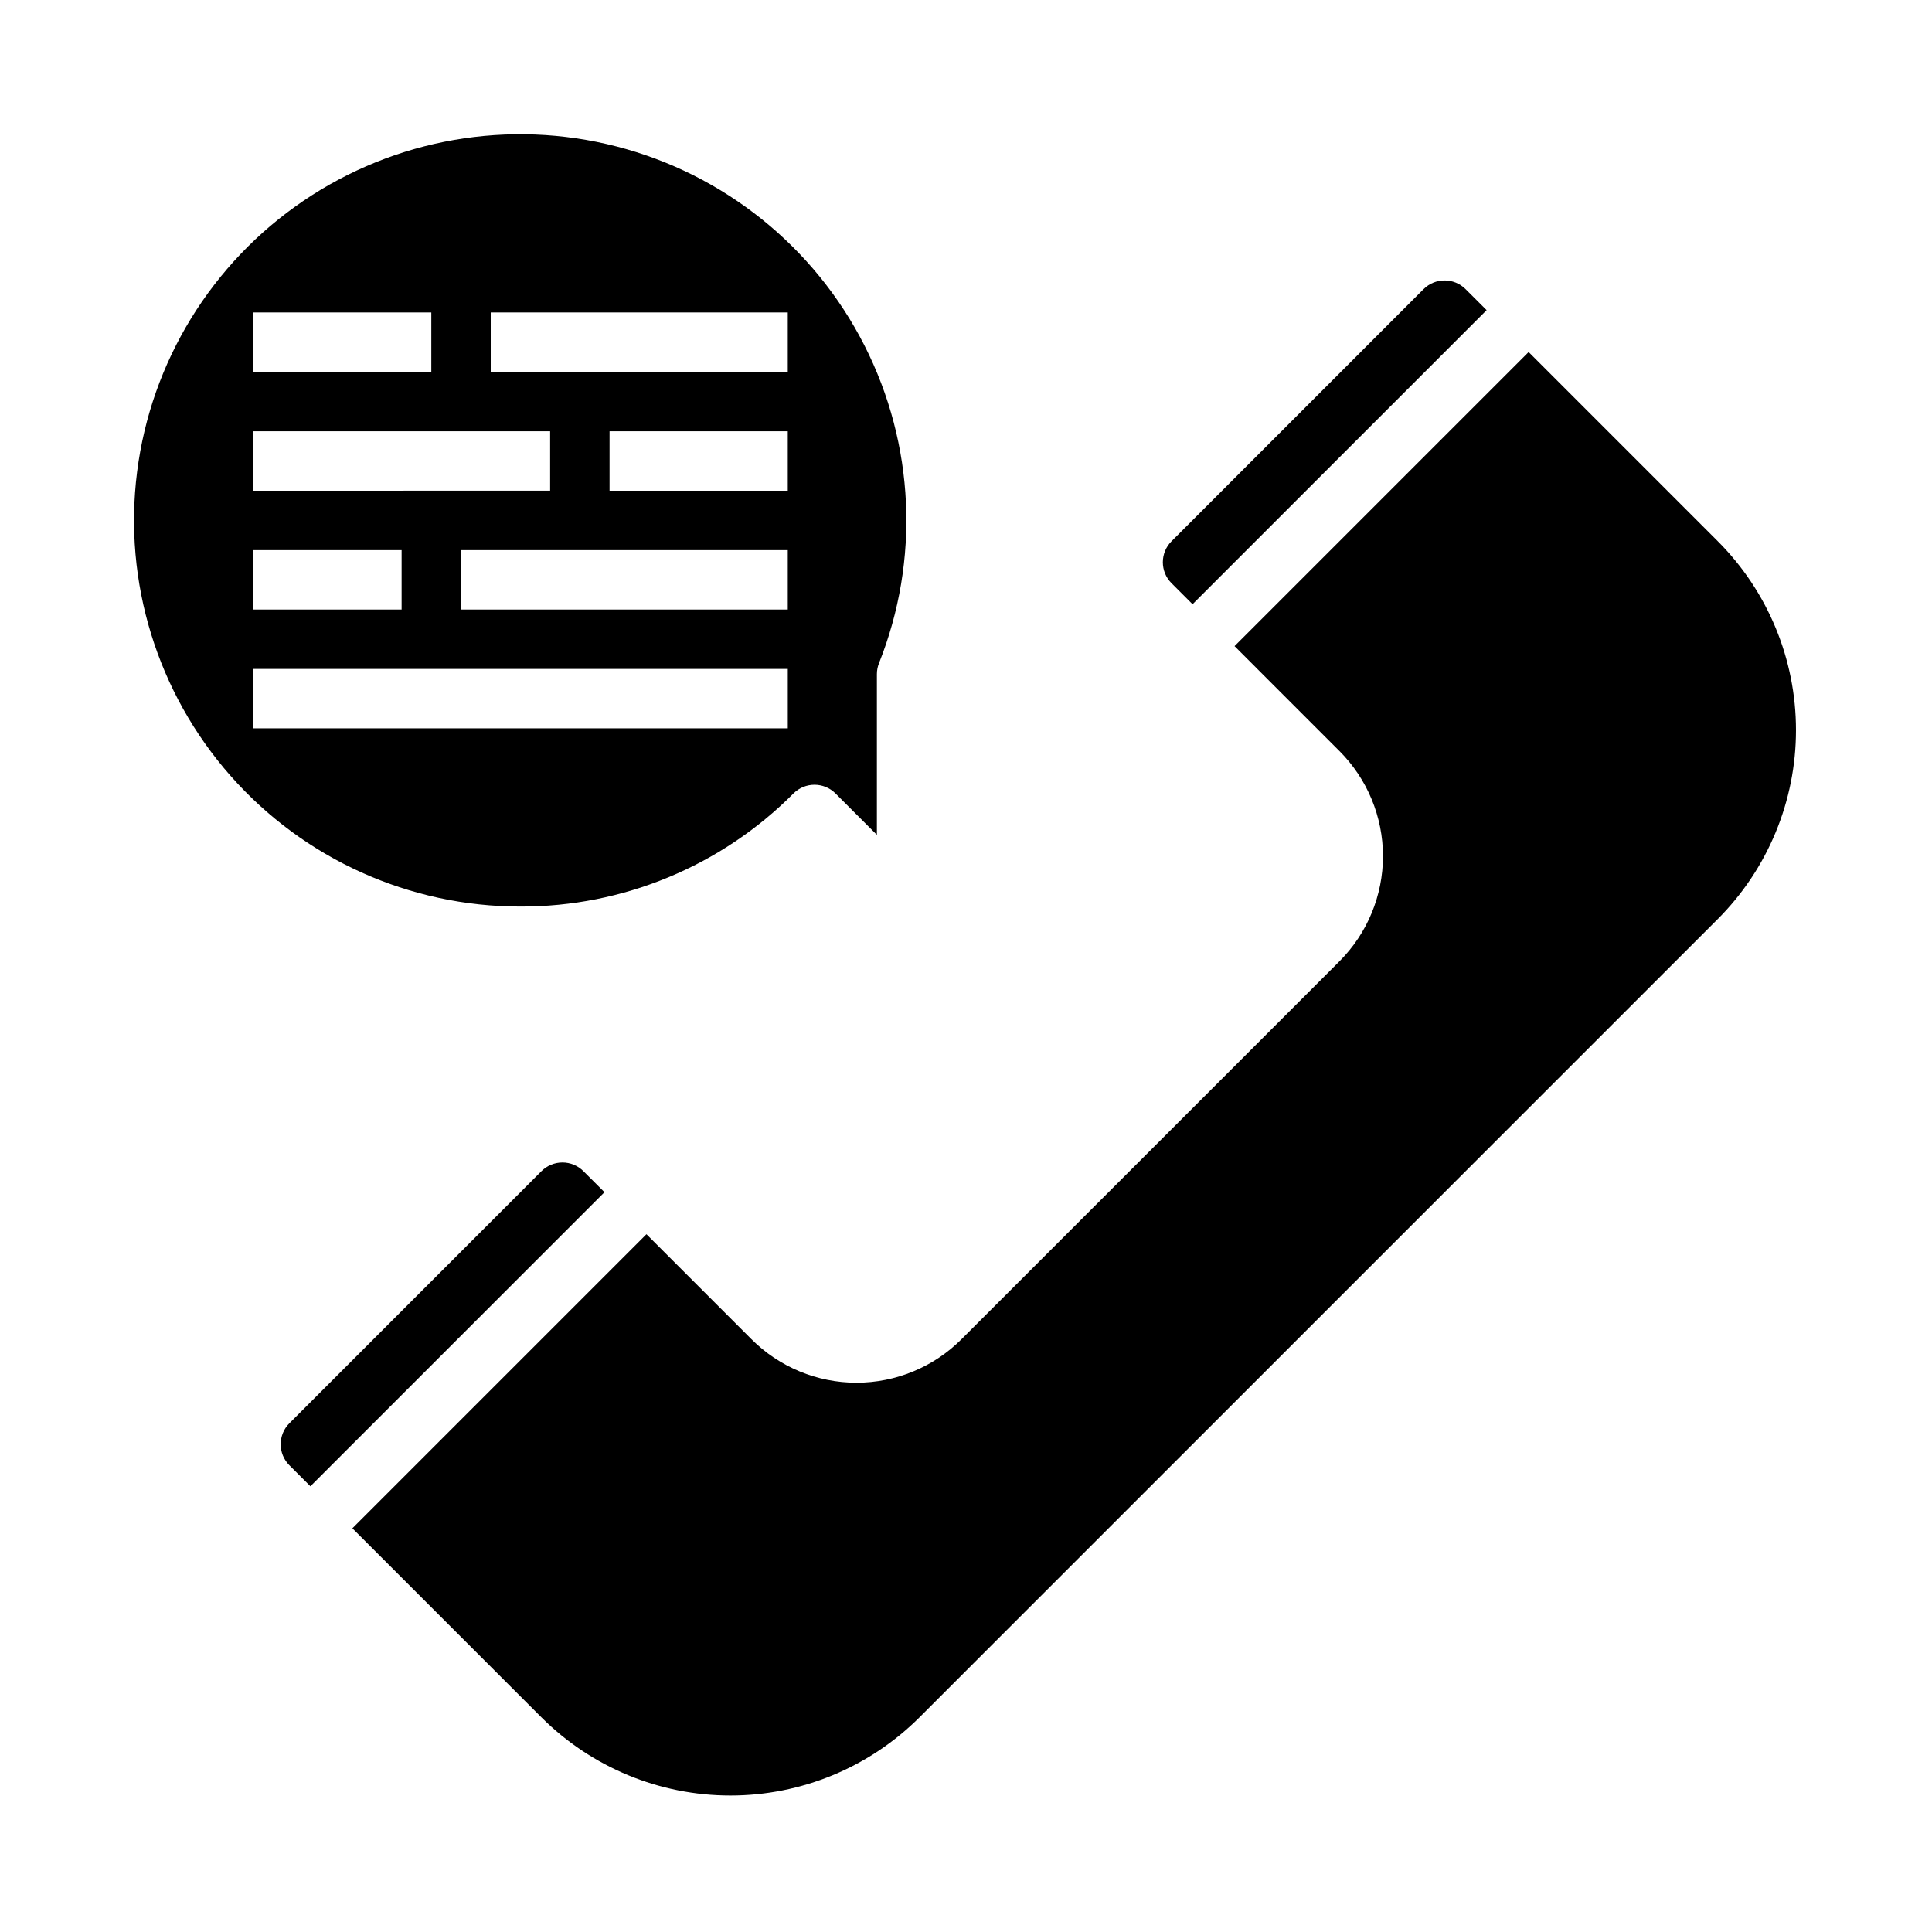 <?xml version="1.0" encoding="UTF-8"?>
<!-- Uploaded to: SVG Repo, www.svgrepo.com, Generator: SVG Repo Mixer Tools -->
<svg fill="#000000" width="800px" height="800px" version="1.1" viewBox="144 144 512 512" xmlns="http://www.w3.org/2000/svg">
 <g>
  <path d="m281.92 384.25c27.156 0.07 53.211-10.723 72.359-29.977 3.074-3.074 8.059-3.074 11.133 0l10.973 10.973v-42.586c0-0.996 0.188-1.984 0.559-2.914 10.867-27.309 9.465-57.969-3.844-84.172-13.309-26.207-37.242-45.422-65.703-52.758-28.457-7.336-58.699-2.078-83.016 14.426-24.316 16.508-40.363 42.672-44.051 71.832-3.688 29.156 5.336 58.492 24.777 80.535 19.441 22.039 47.422 34.66 76.812 34.641zm70.848-78.719h-86.59v-15.746h86.59zm0-31.488h-47.23v-15.746h47.23zm-78.719-47.234h78.719v15.742l-78.719 0.004zm-62.977 0h47.23v15.742l-47.23 0.004zm0 31.488h78.719v15.742l-78.719 0.004zm0 31.488h39.359v15.742l-39.359 0.004zm0 31.488h141.7v15.742l-141.7 0.004z"/>
  <path d="m454.47 287.43c-3.074 3.074-3.074 8.055 0 11.129l5.566 5.566 77.934-77.934-5.574-5.566c-3.074-3.07-8.059-3.07-11.133 0z"/>
  <path d="m387.68 599.11 211.52-211.52c13.289-13.289 20.754-31.309 20.754-50.098 0-18.793-7.465-36.812-20.754-50.098l-50.098-50.098-77.934 77.934 27.828 27.836v-0.004c7.371 7.391 11.508 17.398 11.508 27.832 0 10.438-4.137 20.445-11.508 27.832l-100.19 100.18c-7.379 7.383-17.391 11.527-27.832 11.527-10.438 0-20.449-4.144-27.828-11.527l-27.828-27.828-77.934 77.934 50.098 50.098c13.297 13.27 31.312 20.719 50.098 20.719 18.781 0 36.801-7.449 50.098-20.719z"/>
  <path d="m298.62 454.38c-1.477-1.48-3.481-2.309-5.566-2.309-2.09 0-4.094 0.828-5.57 2.309l-66.793 66.801c-3.074 3.074-3.074 8.059 0 11.133l5.566 5.566 77.934-77.934z"/>
 </g>
</svg>